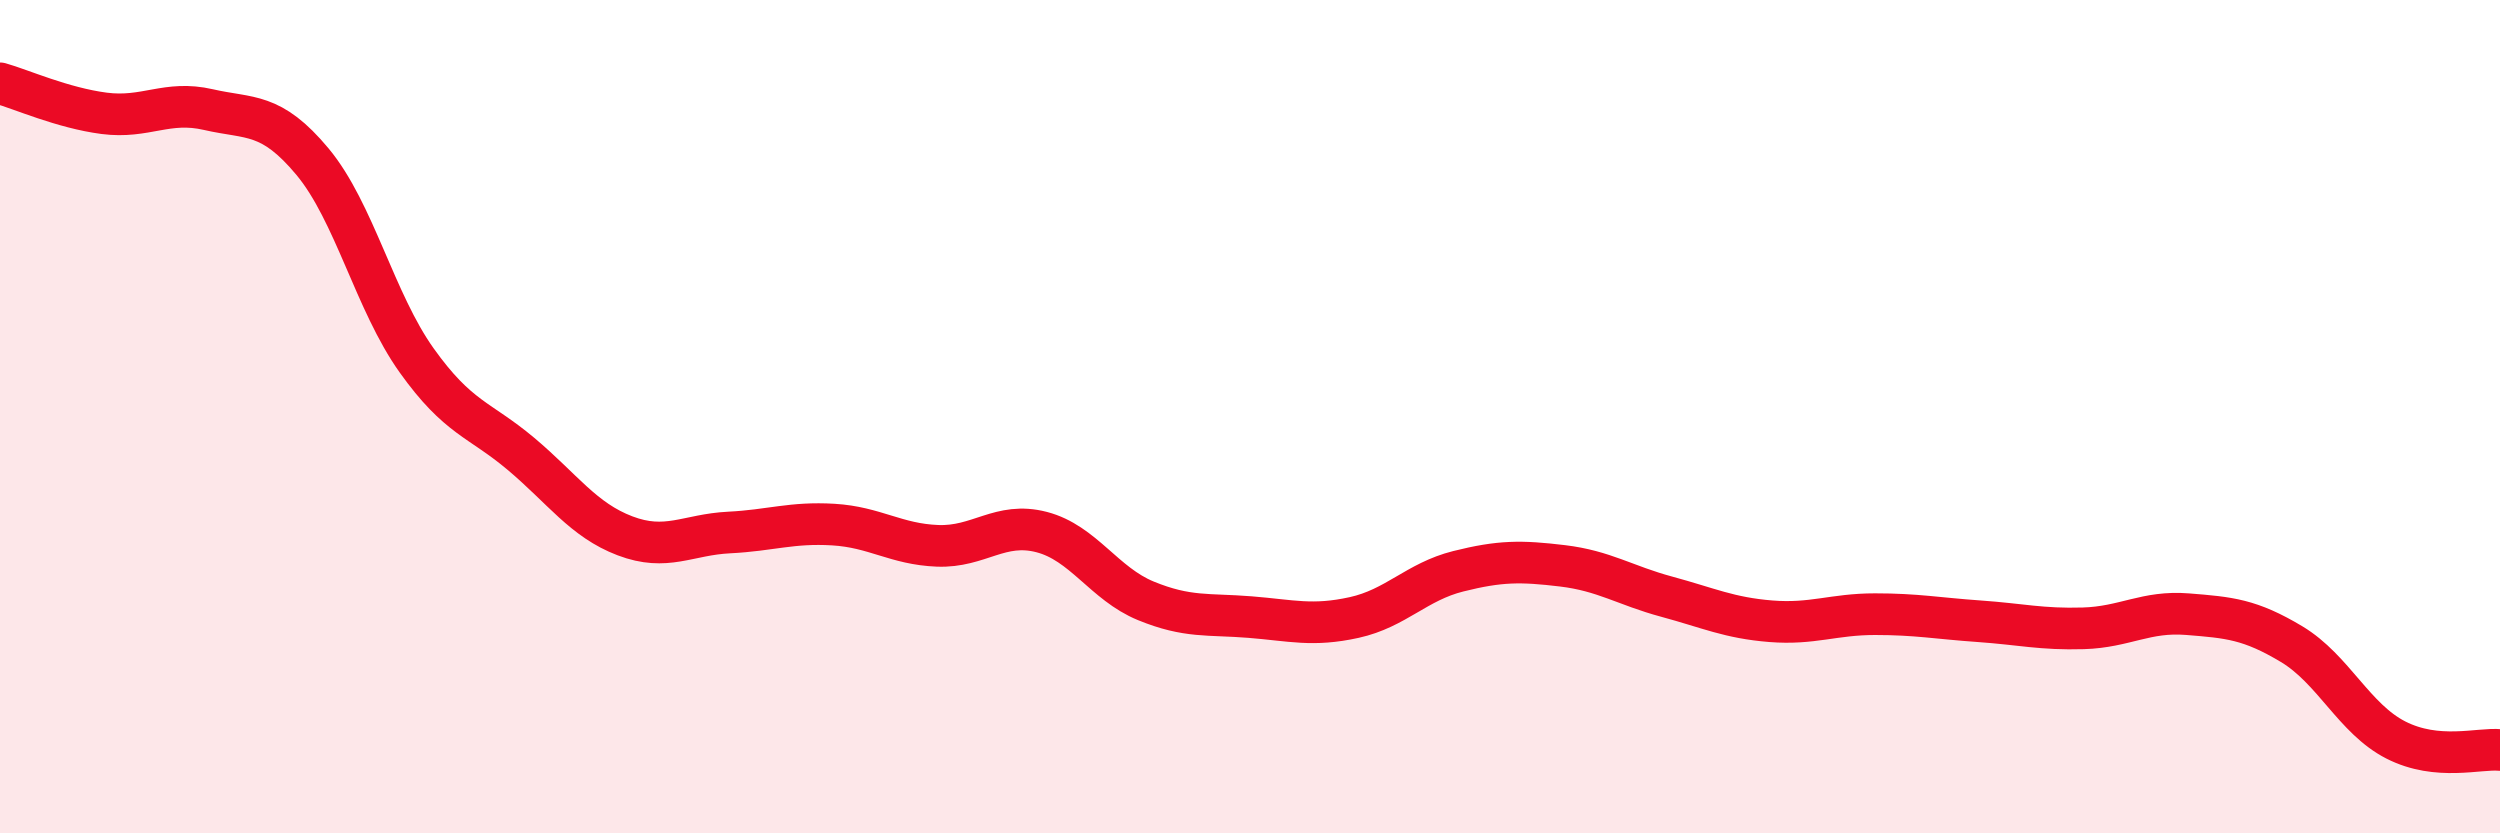 
    <svg width="60" height="20" viewBox="0 0 60 20" xmlns="http://www.w3.org/2000/svg">
      <path
        d="M 0,2 C 0.5,2.14 1.5,2.59 2.5,2.72 C 3.5,2.85 4,2.4 5,2.63 C 6,2.86 6.5,2.68 7.5,3.88 C 8.5,5.08 9,7.25 10,8.65 C 11,10.05 11.5,10.05 12.5,10.89 C 13.5,11.73 14,12.48 15,12.86 C 16,13.24 16.5,12.83 17.5,12.78 C 18.5,12.73 19,12.53 20,12.59 C 21,12.65 21.5,13.06 22.5,13.1 C 23.5,13.14 24,12.51 25,12.77 C 26,13.03 26.5,14.01 27.5,14.42 C 28.5,14.83 29,14.73 30,14.81 C 31,14.89 31.5,15.04 32.5,14.82 C 33.5,14.6 34,13.96 35,13.71 C 36,13.46 36.5,13.46 37.5,13.58 C 38.5,13.7 39,14.05 40,14.32 C 41,14.59 41.5,14.83 42.5,14.91 C 43.5,14.99 44,14.74 45,14.74 C 46,14.74 46.5,14.84 47.5,14.91 C 48.5,14.98 49,15.11 50,15.08 C 51,15.05 51.5,14.66 52.5,14.74 C 53.5,14.82 54,14.86 55,15.46 C 56,16.06 56.5,17.25 57.5,17.76 C 58.5,18.27 59.5,17.95 60,18L60 20L0 20Z"
        fill="#EB0A25"
        opacity="0.1"
        stroke-linecap="round"
        stroke-linejoin="round"
      />
      <path
        d="M 0,2 C 0.5,2.14 1.5,2.59 2.5,2.72 C 3.5,2.85 4,2.4 5,2.63 C 6,2.86 6.5,2.68 7.5,3.88 C 8.5,5.08 9,7.25 10,8.65 C 11,10.05 11.5,10.05 12.5,10.89 C 13.5,11.73 14,12.48 15,12.86 C 16,13.24 16.5,12.83 17.5,12.78 C 18.5,12.73 19,12.53 20,12.59 C 21,12.65 21.5,13.06 22.5,13.1 C 23.5,13.14 24,12.51 25,12.77 C 26,13.03 26.5,14.01 27.5,14.42 C 28.5,14.83 29,14.73 30,14.81 C 31,14.89 31.5,15.04 32.5,14.82 C 33.5,14.6 34,13.96 35,13.71 C 36,13.46 36.5,13.46 37.5,13.58 C 38.5,13.7 39,14.05 40,14.32 C 41,14.59 41.5,14.83 42.5,14.91 C 43.5,14.99 44,14.74 45,14.74 C 46,14.74 46.5,14.84 47.5,14.91 C 48.5,14.98 49,15.11 50,15.08 C 51,15.05 51.5,14.66 52.5,14.74 C 53.5,14.82 54,14.86 55,15.46 C 56,16.06 56.5,17.25 57.5,17.76 C 58.5,18.27 59.5,17.95 60,18"
        stroke="#EB0A25"
        stroke-width="1"
        fill="none"
        stroke-linecap="round"
        stroke-linejoin="round"
      />
    </svg>
  
